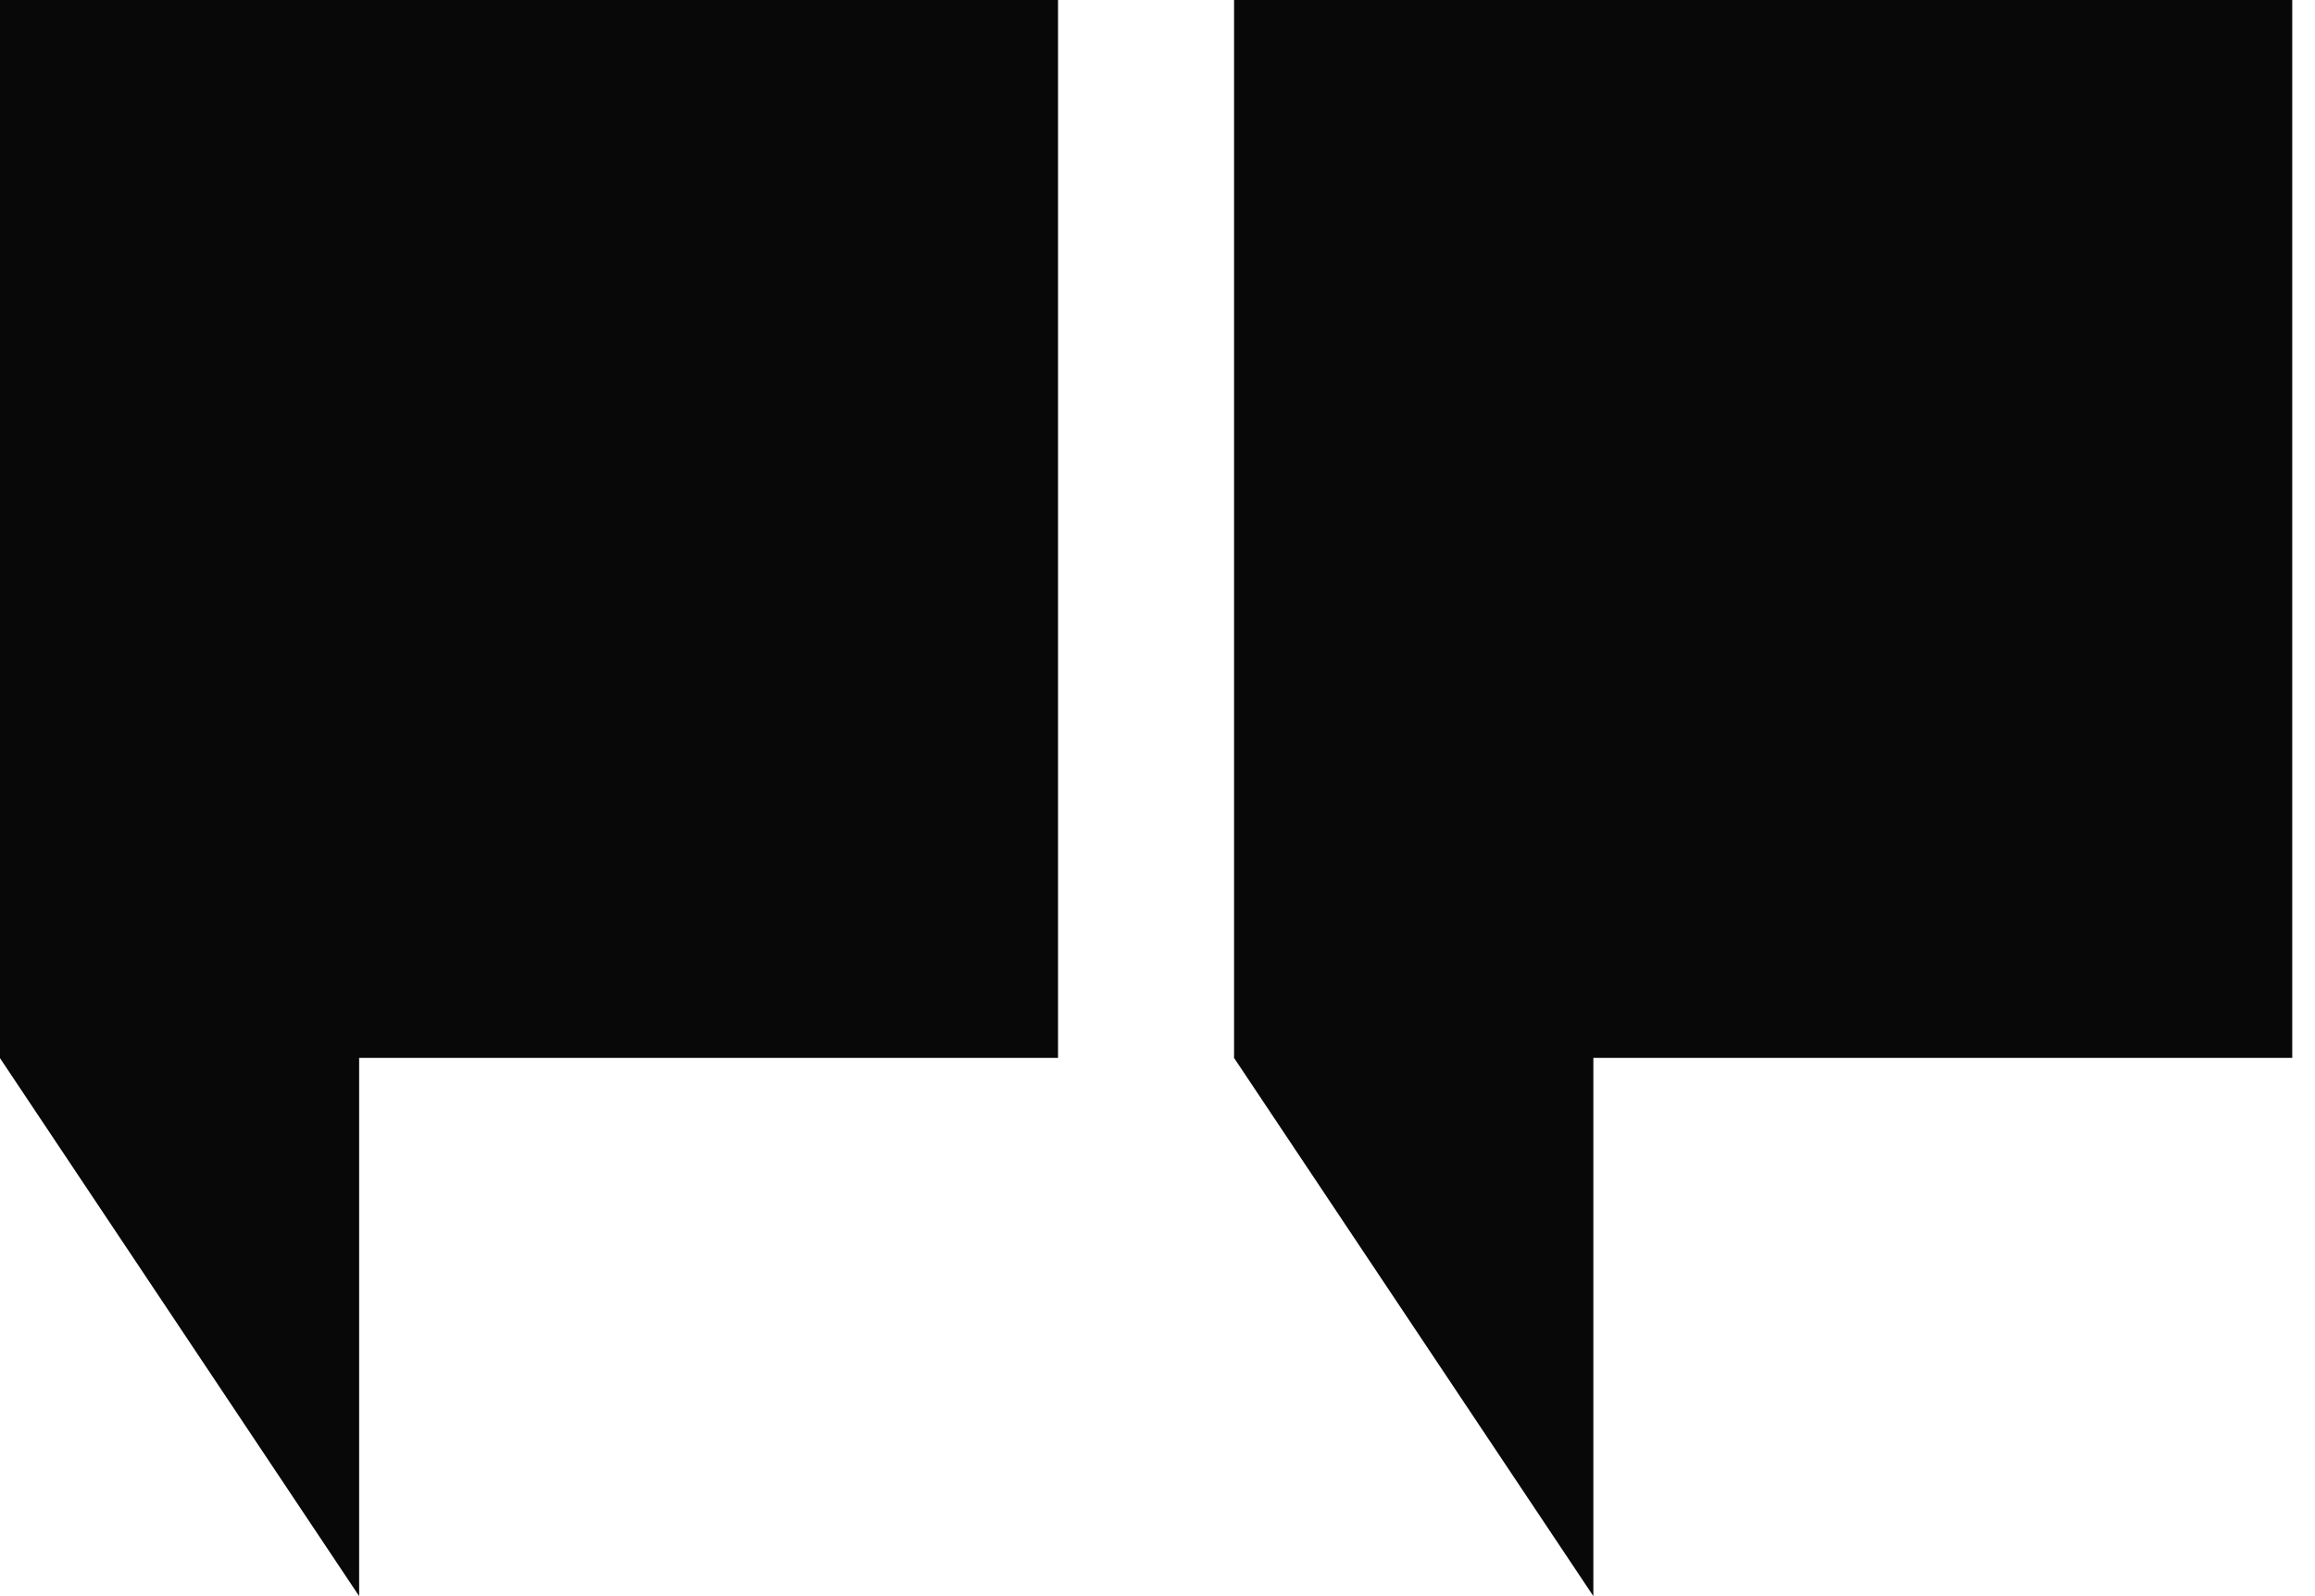 <svg width="29" height="20" viewBox="0 0 29 20" fill="none" xmlns="http://www.w3.org/2000/svg">
<path d="M28.715 13.256H19.96V20L15.459 13.256V0H28.715V13.256Z" fill="#080808"/>
<path d="M13.254 13.256H4.499V20L-0.002 13.256V0H13.254V13.256Z" fill="#080808"/>
</svg>
